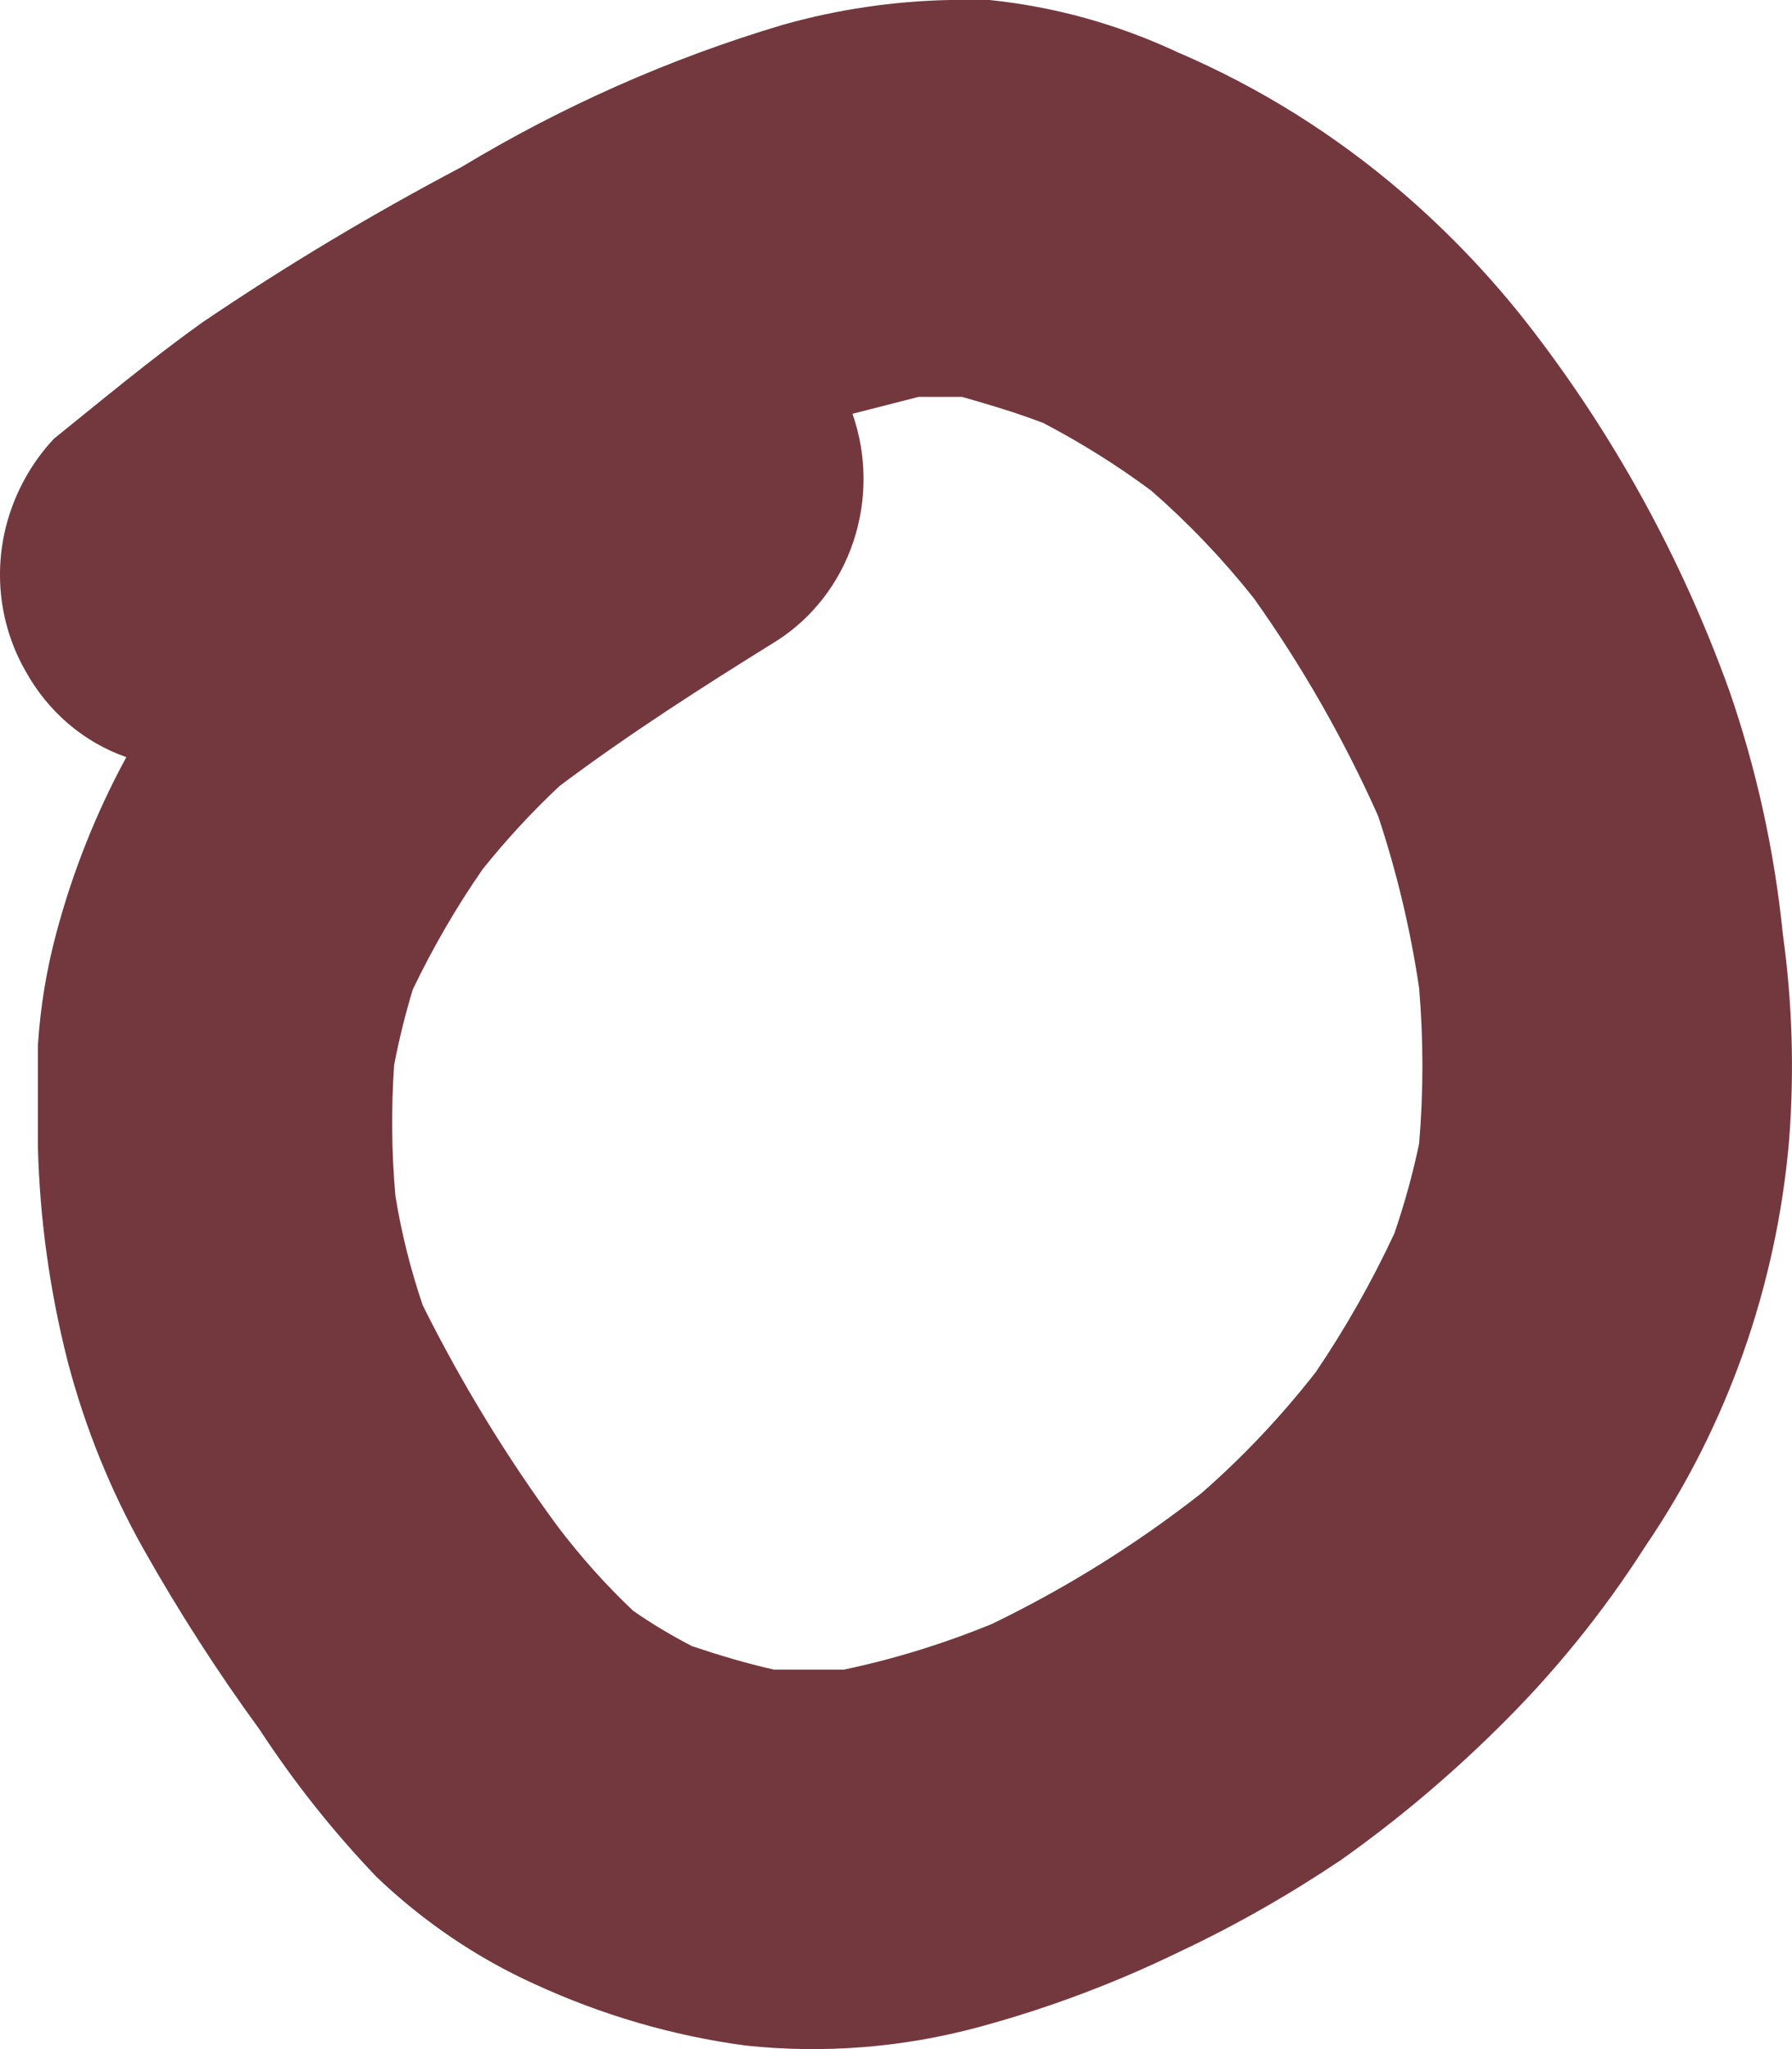<svg width="14" height="16" viewBox="0 0 14 16" fill="none" xmlns="http://www.w3.org/2000/svg">
<path d="M2.943 14.657C3.308 15.005 3.725 15.288 4.178 15.493C4.702 15.734 5.256 15.896 5.823 15.972C6.433 16.037 7.049 15.989 7.643 15.829C8.184 15.683 8.712 15.485 9.219 15.238C9.654 15.033 10.073 14.794 10.474 14.525C10.905 14.22 11.312 13.879 11.691 13.505C12.131 13.075 12.523 12.593 12.858 12.068C13.492 11.137 13.878 10.047 13.977 8.909C14.019 8.371 14.003 7.831 13.929 7.298C13.863 6.647 13.723 6.007 13.51 5.392C13.136 4.354 12.603 3.387 11.934 2.528C11.642 2.155 11.316 1.814 10.961 1.508C10.43 1.051 9.836 0.68 9.2 0.408C8.734 0.19 8.238 0.052 7.73 -6.10352e-05H7.419C6.978 0.009 6.54 0.074 6.115 0.194C5.238 0.455 4.395 0.828 3.604 1.305C2.909 1.671 2.234 2.075 1.58 2.518C1.181 2.803 0.802 3.119 0.422 3.425C0.248 3.61 0.121 3.838 0.053 4.087C0.001 4.28 -0.013 4.481 0.012 4.679C0.037 4.877 0.101 5.068 0.199 5.239C0.374 5.557 0.654 5.796 0.987 5.912C0.753 6.342 0.57 6.801 0.442 7.278C0.364 7.567 0.315 7.864 0.296 8.164C0.296 8.429 0.296 8.684 0.296 8.949C0.31 9.518 0.389 10.082 0.529 10.631C0.664 11.146 0.864 11.639 1.123 12.099C1.398 12.586 1.7 13.056 2.028 13.505C2.298 13.918 2.605 14.304 2.943 14.657ZM3.079 8.317C3.117 8.118 3.166 7.92 3.225 7.726C3.382 7.399 3.564 7.085 3.77 6.788C3.956 6.556 4.157 6.338 4.373 6.136C4.918 5.728 5.492 5.361 6.066 5.005C6.346 4.827 6.559 4.553 6.667 4.229C6.775 3.906 6.773 3.553 6.66 3.231L7.176 3.099H7.516C7.73 3.16 7.935 3.221 8.149 3.302C8.444 3.456 8.727 3.633 8.995 3.832C9.285 4.085 9.552 4.365 9.793 4.668C10.172 5.2 10.498 5.77 10.766 6.37C10.912 6.808 11.019 7.258 11.087 7.716C11.121 8.119 11.121 8.525 11.087 8.929C11.037 9.168 10.972 9.402 10.893 9.632C10.717 10.009 10.512 10.37 10.28 10.713C10.011 11.058 9.711 11.376 9.384 11.661C8.875 12.06 8.327 12.401 7.75 12.68C7.374 12.834 6.987 12.954 6.592 13.037H6.047C5.823 12.986 5.619 12.925 5.405 12.853C5.247 12.771 5.094 12.68 4.947 12.578C4.732 12.375 4.534 12.153 4.354 11.915C3.956 11.374 3.605 10.798 3.303 10.193C3.208 9.914 3.136 9.628 3.089 9.337C3.059 8.998 3.056 8.657 3.079 8.317Z" fill="#73383E"/>
</svg>
